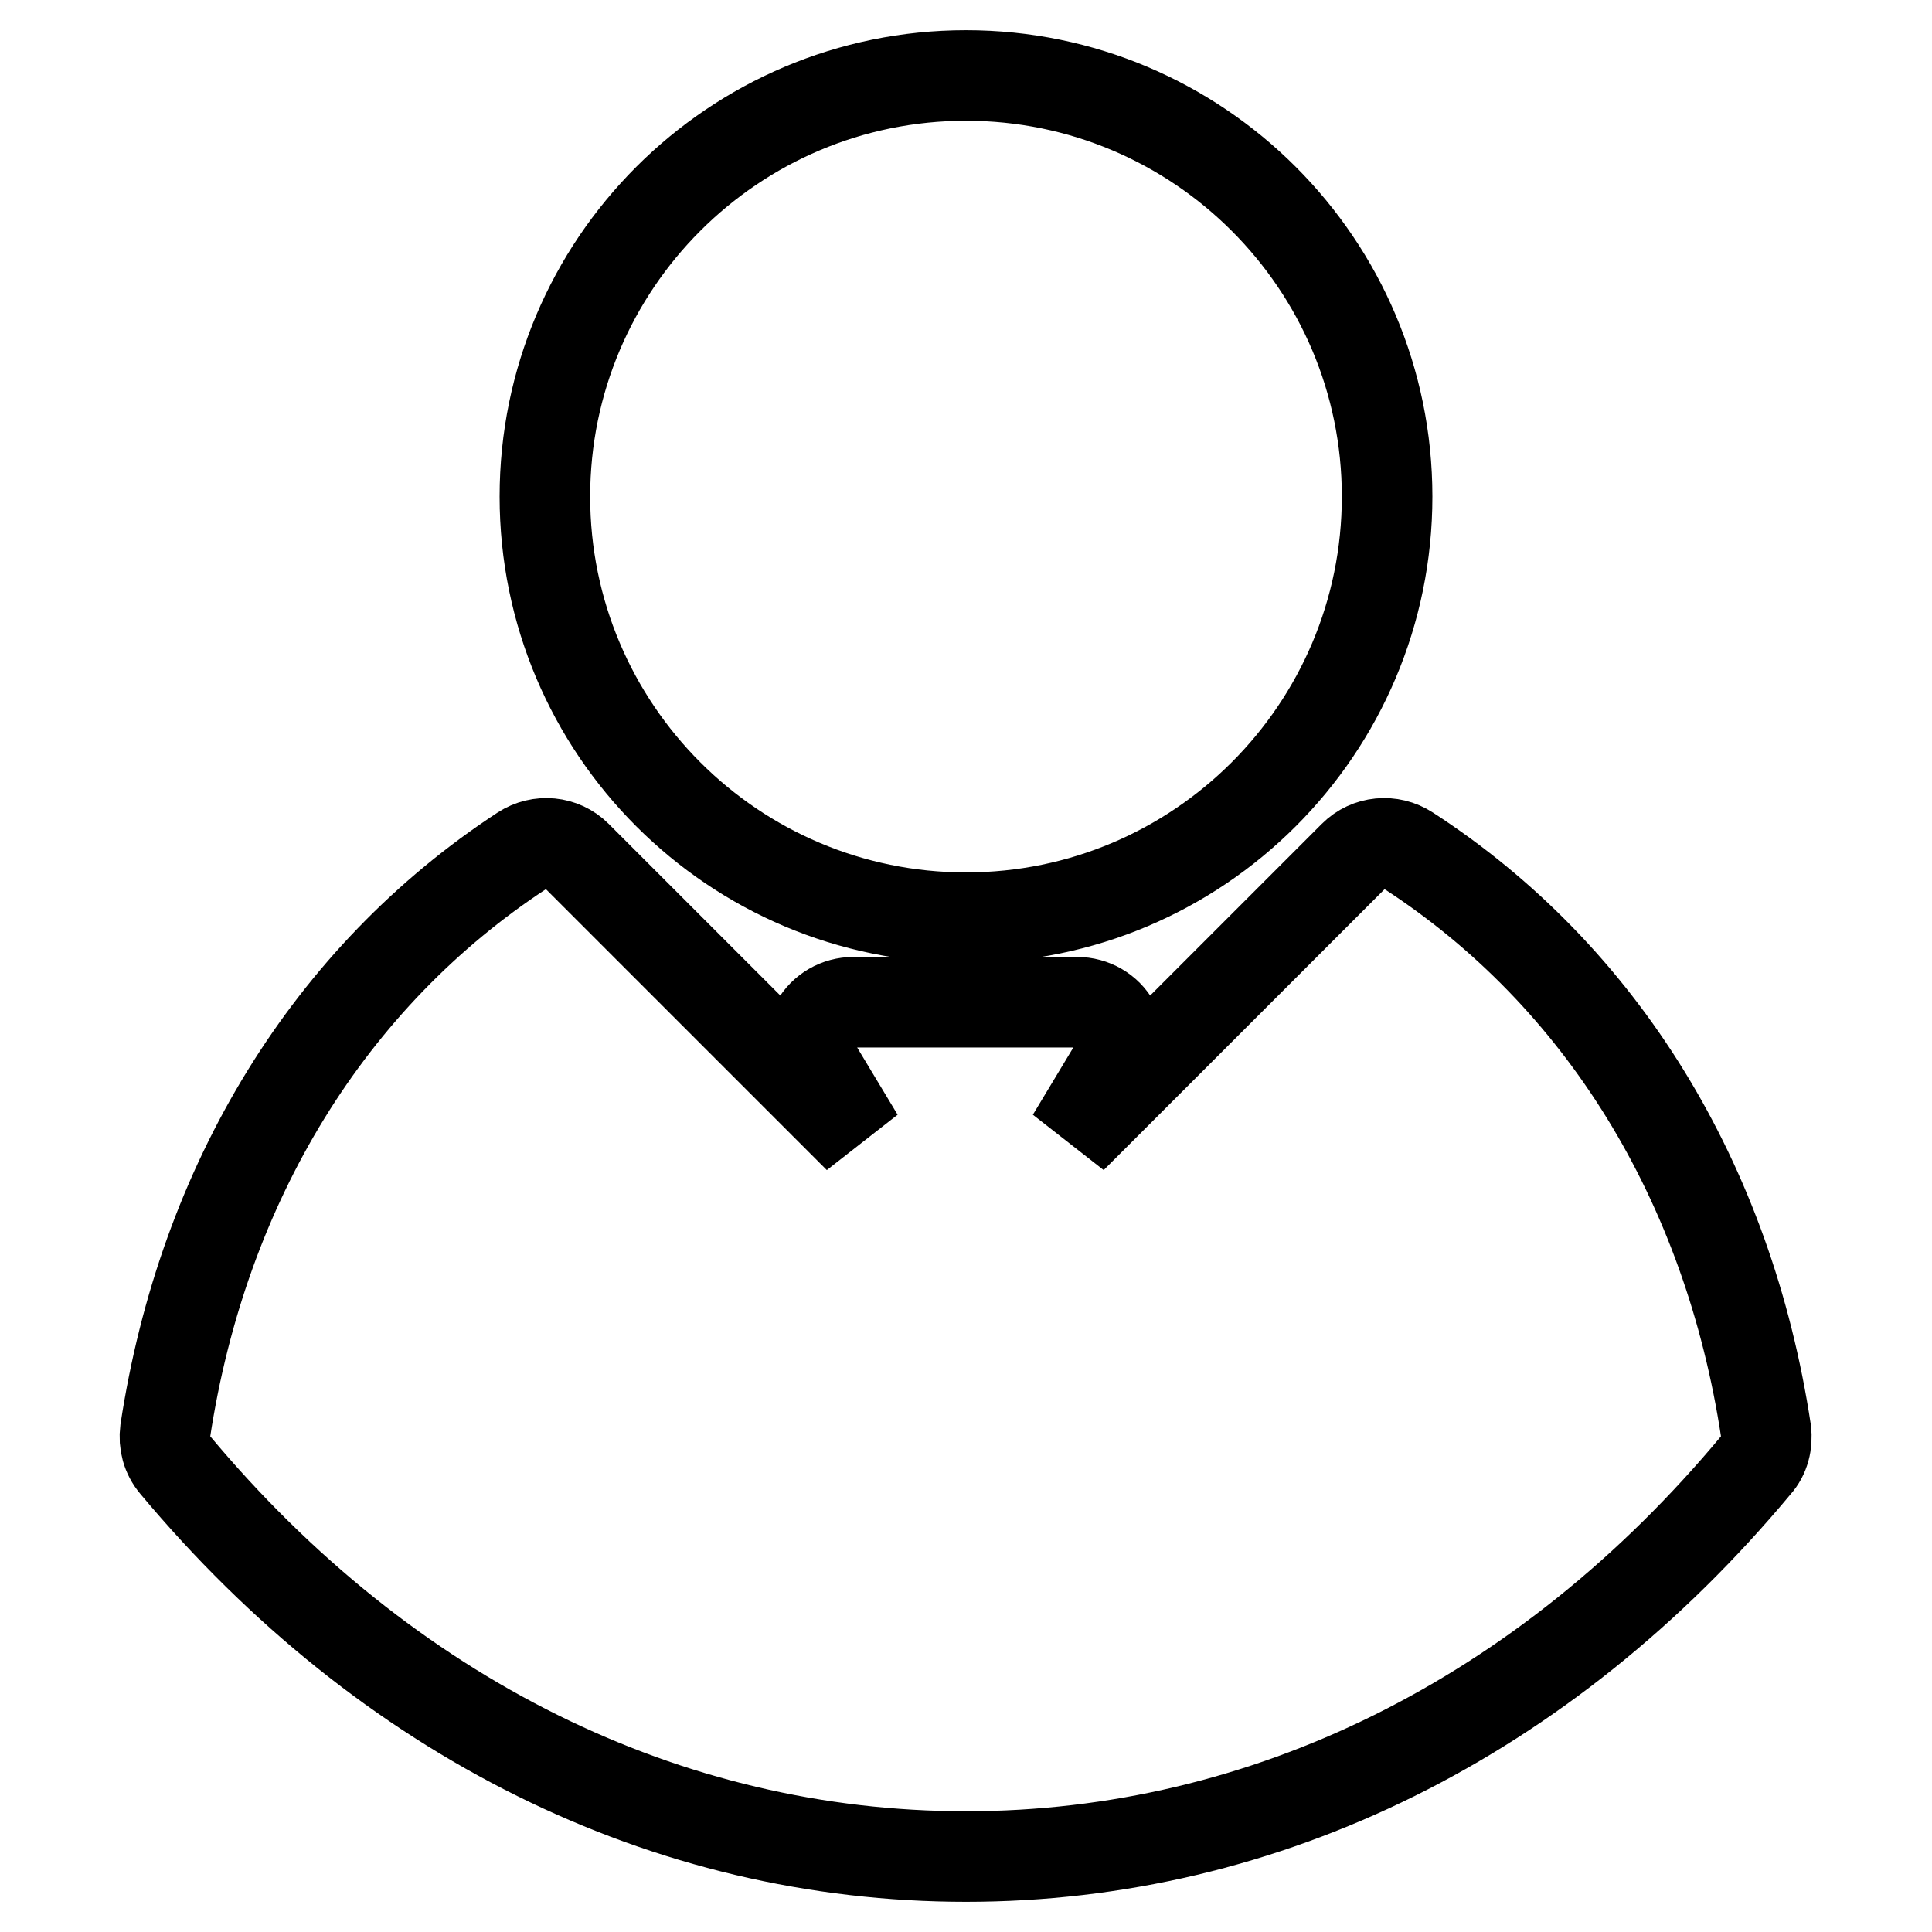 <?xml version="1.0" encoding="utf-8"?>
<!-- Svg Vector Icons : http://www.onlinewebfonts.com/icon -->
<!DOCTYPE svg PUBLIC "-//W3C//DTD SVG 1.1//EN" "http://www.w3.org/Graphics/SVG/1.1/DTD/svg11.dtd">
<svg version="1.1" xmlns="http://www.w3.org/2000/svg" xmlns:xlink="http://www.w3.org/1999/xlink" x="0px" y="0px" viewBox="0 0 256 256" enable-background="new 0 0 256 256" xml:space="preserve">
<g><g><path stroke-width="12" fill-opacity="0" stroke="#000000"  d="M234,189.6c0.2,1.6-0.2,3.3-1.3,4.5C204.8,227.6,167.7,246,128,246c-39.7,0-76.8-18.4-104.8-51.9c-1.1-1.3-1.5-2.9-1.3-4.5c5-32.9,21.8-60.2,47.3-76.9c2.3-1.5,5.3-1.2,7.2,0.7l37.4,37.4l-5.6-9.3c-1.1-1.8-1.1-4-0.1-5.8c1-1.8,2.9-2.9,5-2.9h29.6c2.1,0,4,1.1,5,2.9c1,1.8,1,4-0.1,5.8l-5.6,9.3l37.4-37.4c1.9-1.9,4.9-2.2,7.2-0.7C212.2,129.3,229,156.6,234,189.6z M183.8,65.8c0-30.8-25-55.8-55.8-55.8c-30.8,0-55.8,25-55.8,55.8s25,55.8,55.8,55.8C158.8,121.6,183.8,96.6,183.8,65.8z"/></g></g>
</svg>